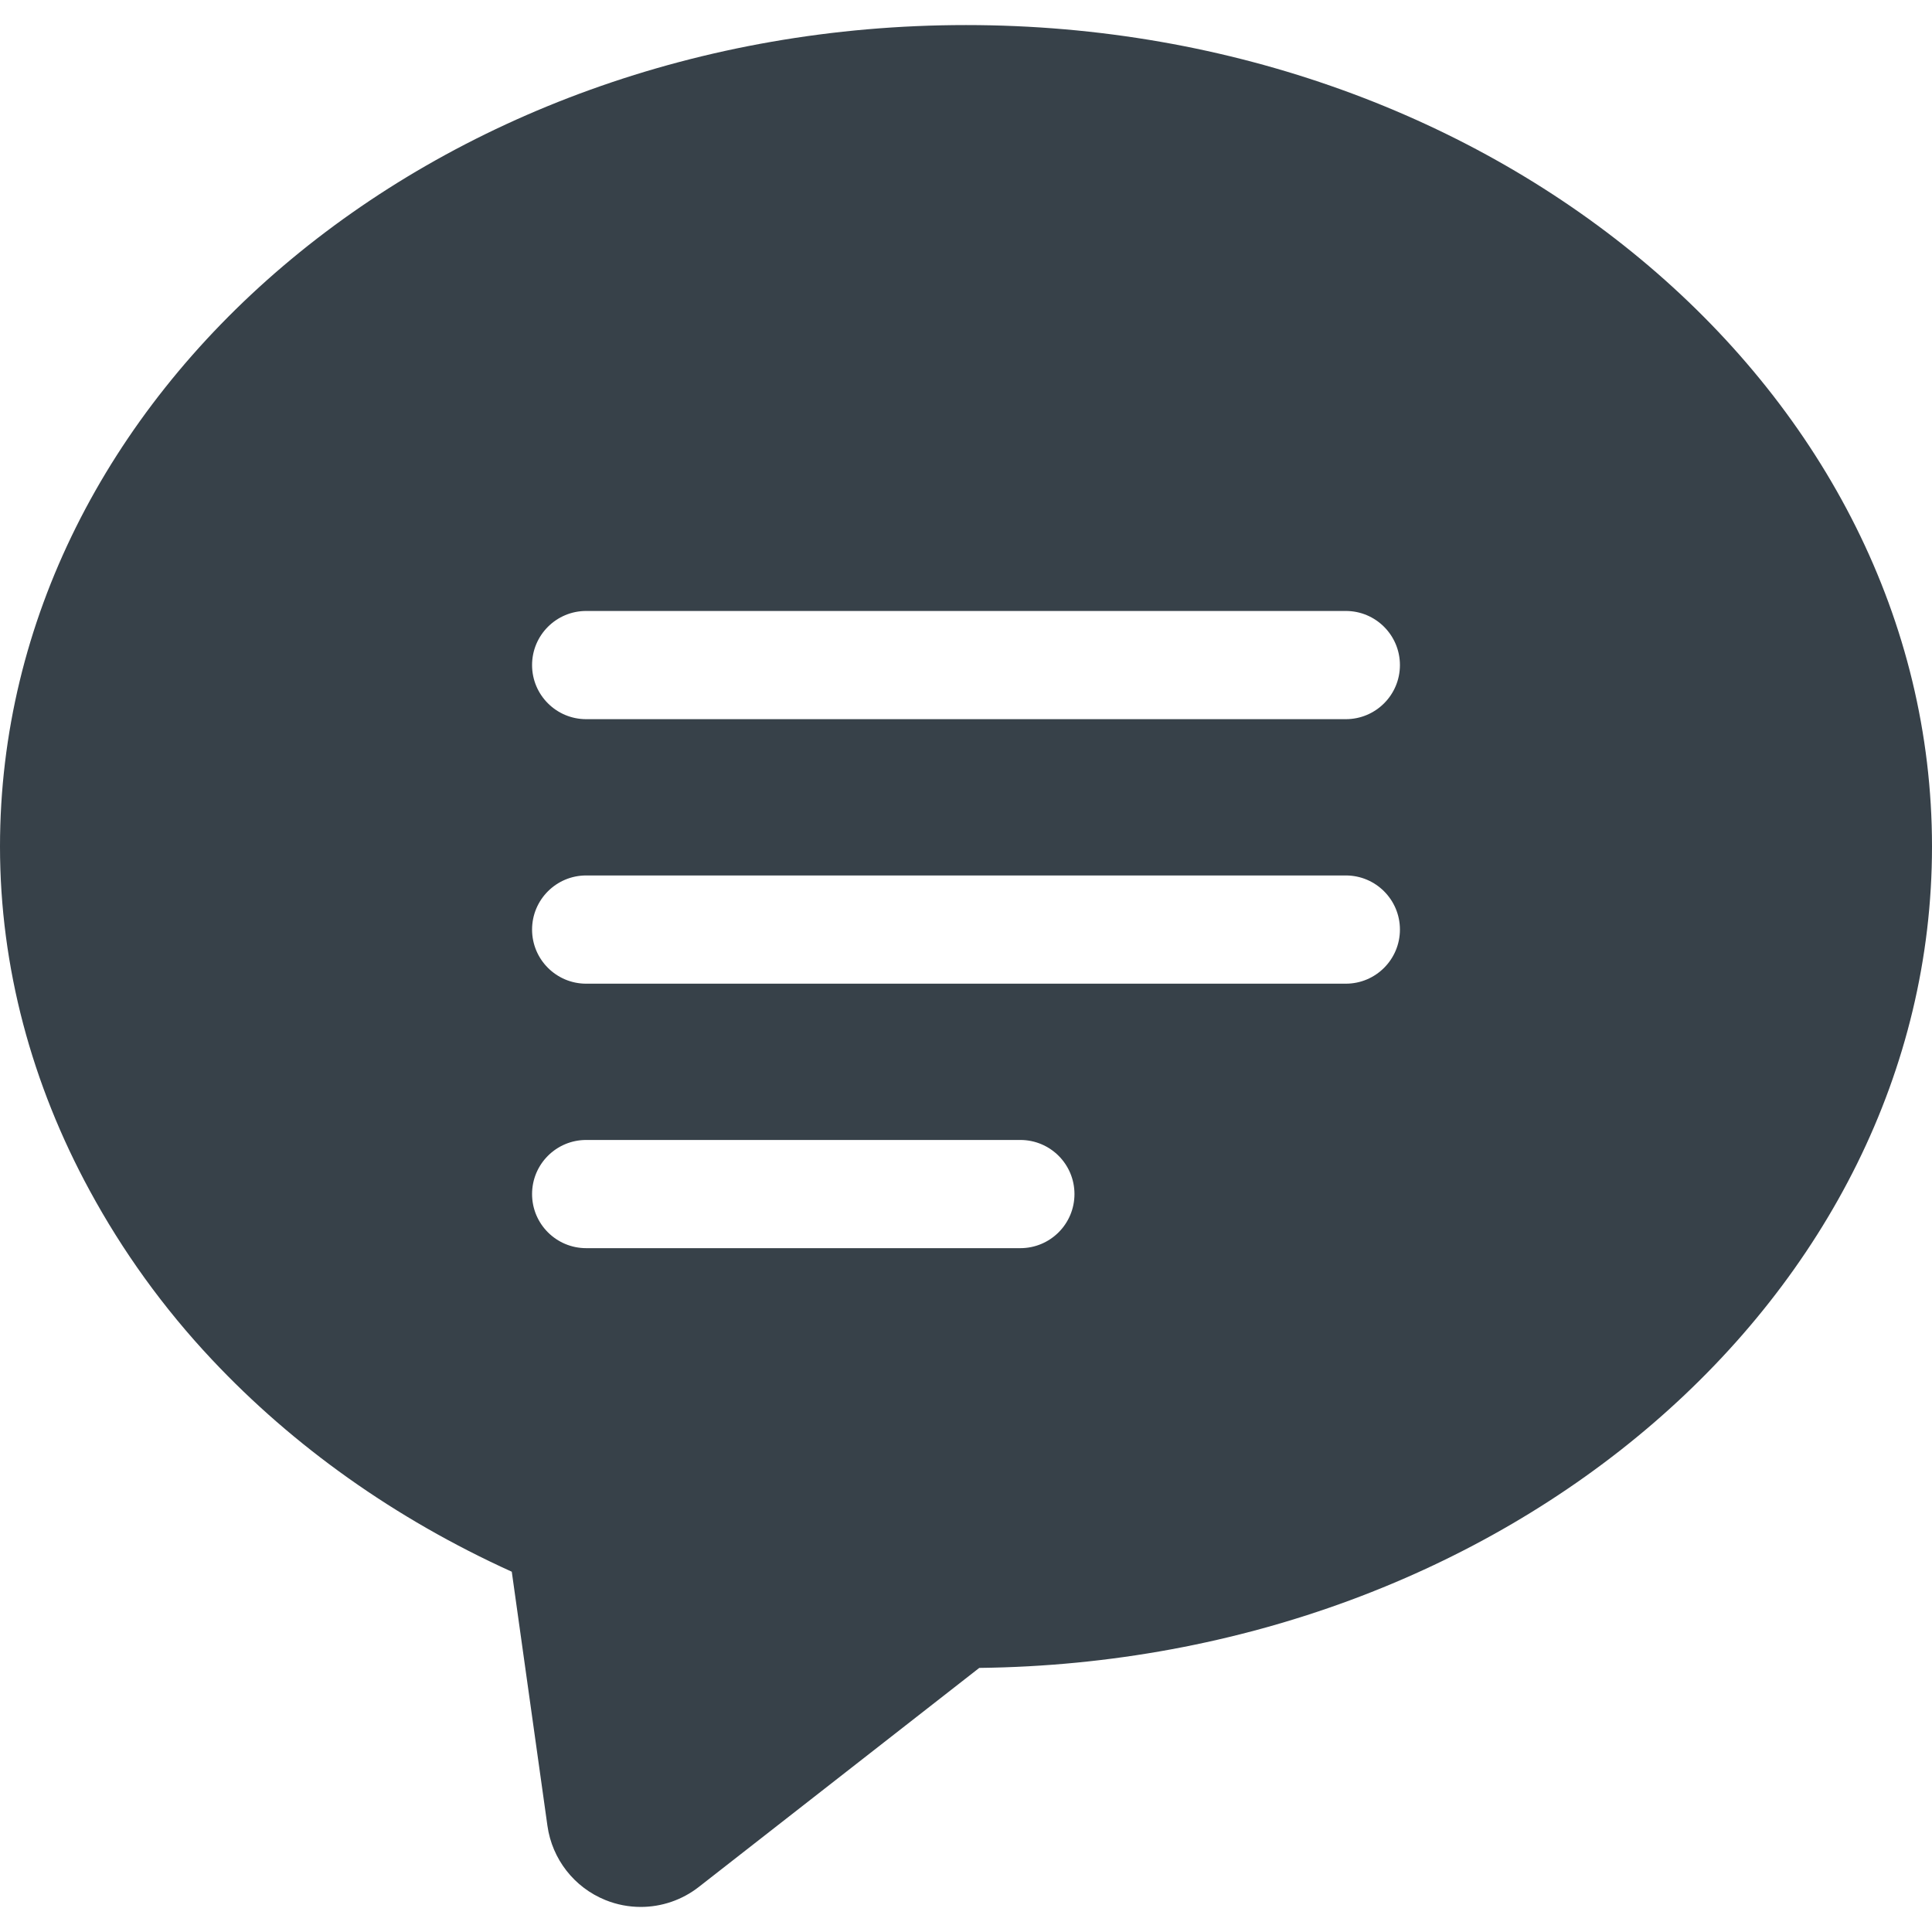 <?xml version="1.0" encoding="utf-8"?>
<!-- Generator: Adobe Illustrator 18.1.1, SVG Export Plug-In . SVG Version: 6.00 Build 0)  -->
<!DOCTYPE svg PUBLIC "-//W3C//DTD SVG 1.1//EN" "http://www.w3.org/Graphics/SVG/1.1/DTD/svg11.dtd">
<svg version="1.1" id="_x31_0" xmlns="http://www.w3.org/2000/svg" xmlns:xlink="http://www.w3.org/1999/xlink" x="0px" y="0px"
	 viewBox="0 0 512 512" style="enable-background:new 0 0 512 512;" xml:space="preserve">
<style type="text/css">
	.st0{fill:#374149;}
</style>
<g>
	<path class="st0" d="M256,6.642c-141.16,0-256,97.66-256,217.695c0,32.062,8.477,63.047,23.762,91.16
		c8.672,15.993,19.489,31.09,32.446,44.856c21.43,22.808,48.297,42.062,79.418,56.168l9.45,67.332
		c1.238,8.836,7.098,16.339,15.371,19.683c3.023,1.222,6.199,1.821,9.359,1.821c5.484,0,10.91-1.805,15.375-5.29l74.336-58.054
		C399.062,440.412,512,343.381,512,224.338C512,104.302,397.16,6.642,256,6.642z M370.996,176.252
		c0,7.918-6.418,14.336-14.336,14.336H155.34c-7.918,0-14.336-6.418-14.336-14.336c0-7.918,6.418-14.34,14.336-14.34h201.32
		C364.578,161.912,370.996,168.334,370.996,176.252z M141.004,246.346c0-7.918,6.418-14.34,14.336-14.34h201.32
		c7.918,0,14.336,6.422,14.336,14.34c0,7.918-6.418,14.34-14.336,14.34H155.34C147.422,260.686,141.004,254.263,141.004,246.346z
		 M155.34,302.103h115.066c7.918,0,14.34,6.414,14.34,14.336c0,7.918-6.422,14.336-14.34,14.336H155.34
		c-7.918,0-14.336-6.418-14.336-14.336C141.004,308.518,147.422,302.103,155.34,302.103z"/>
</g>
</svg>
